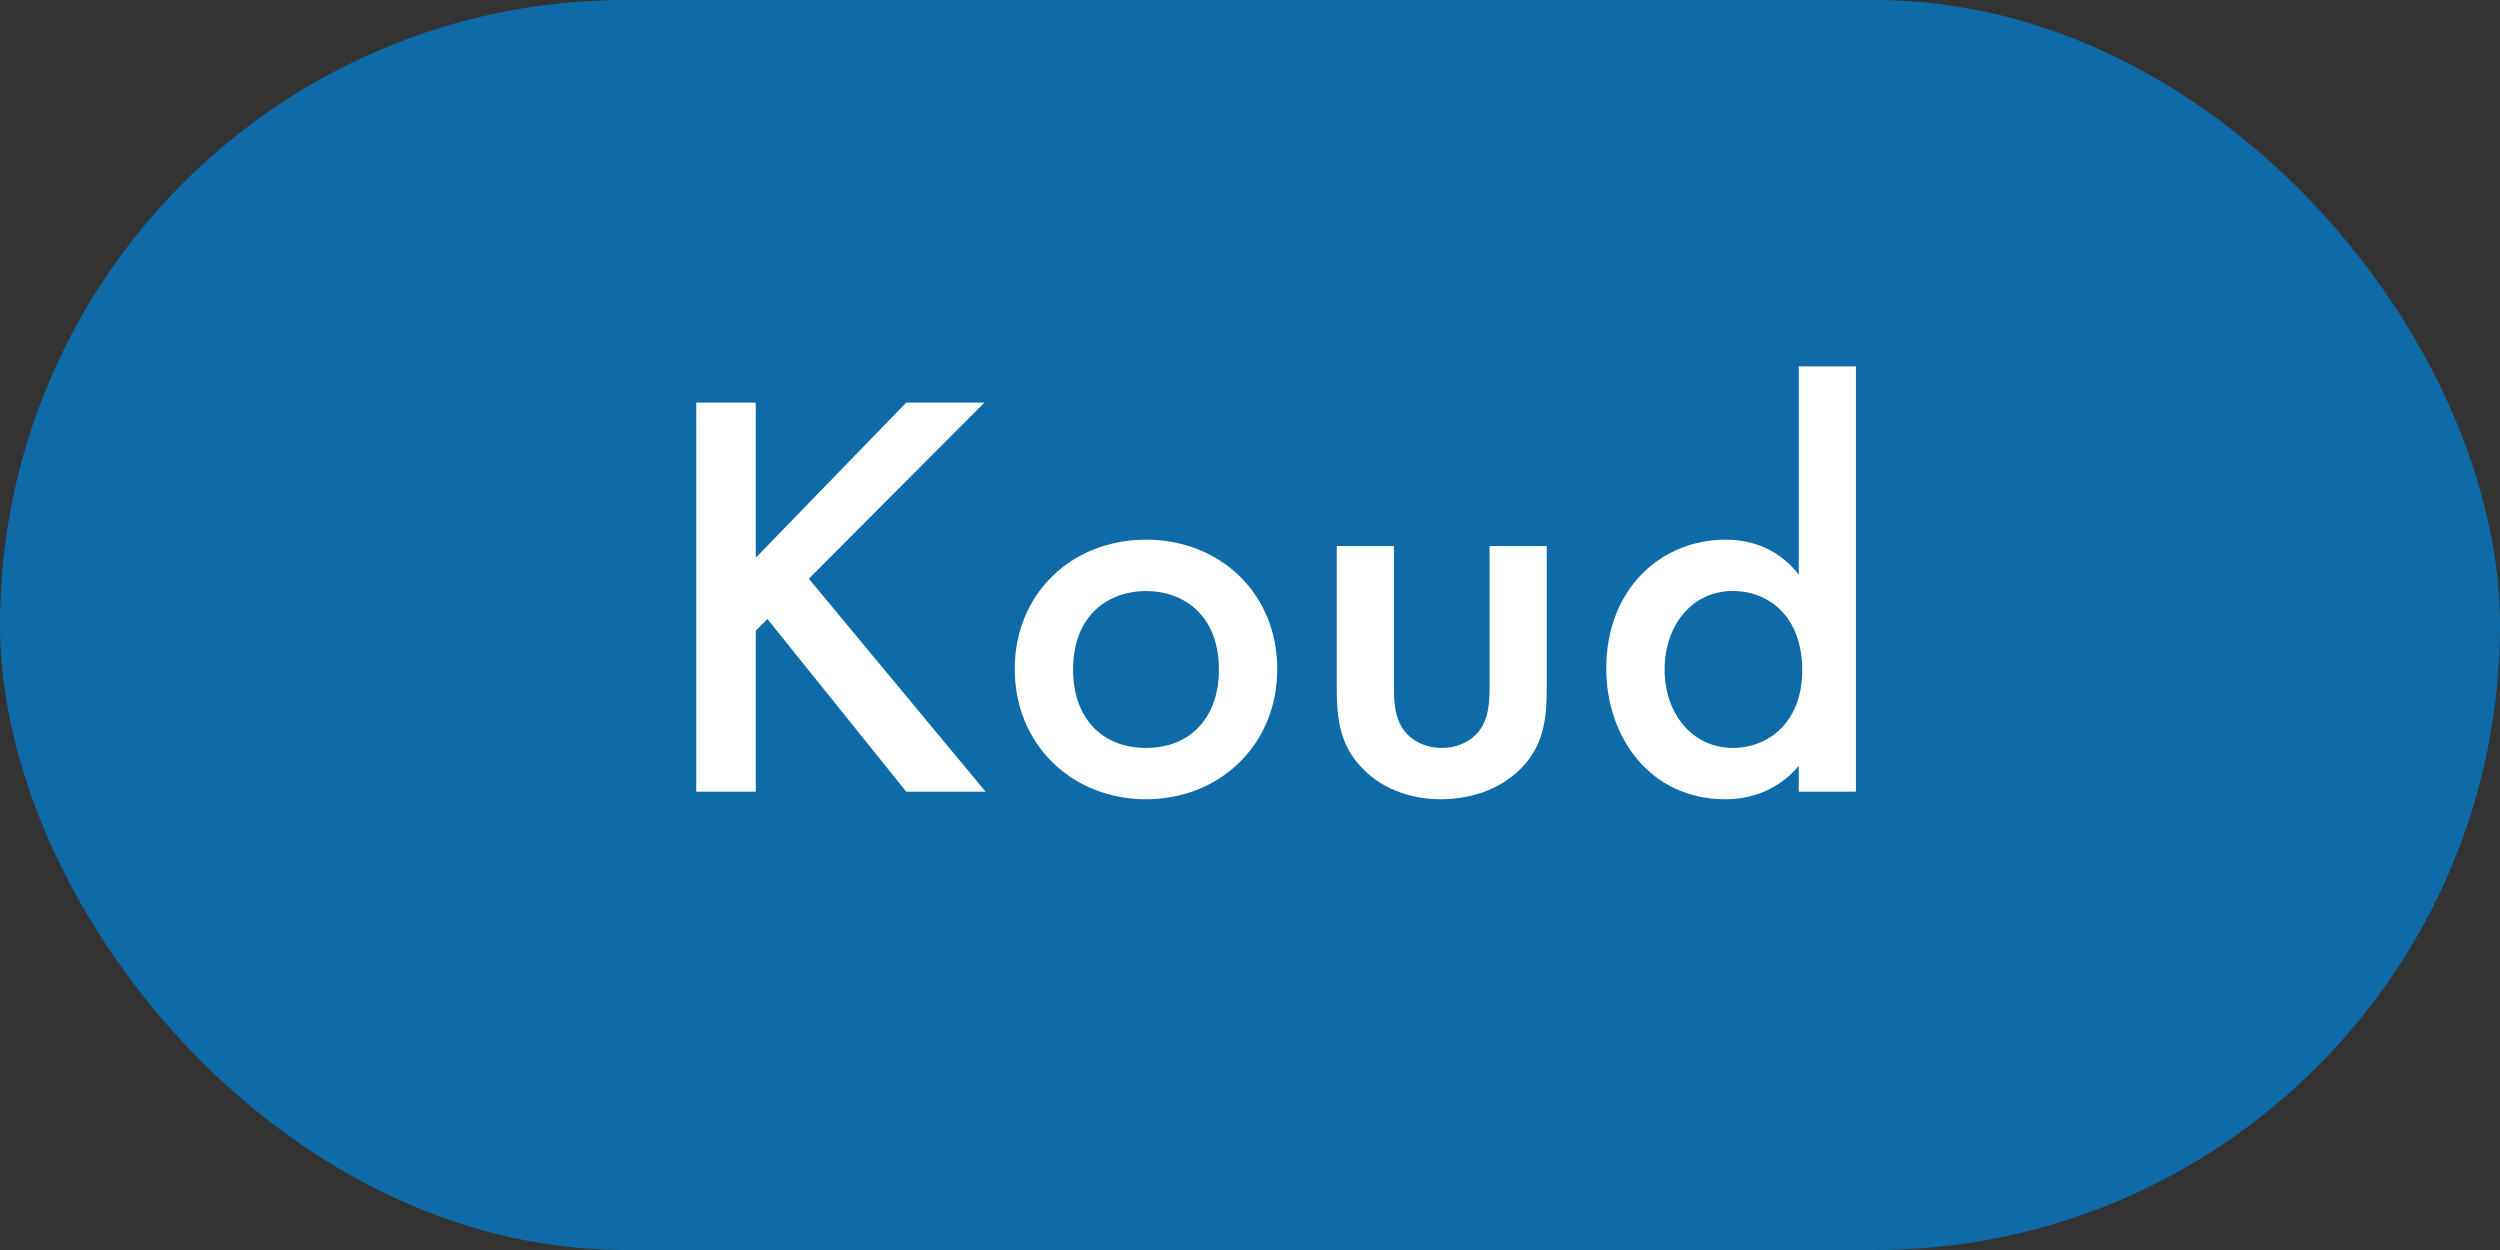 <?xml version="1.0" encoding="UTF-8"?>
<svg width="60px" height="30px" viewBox="0 0 60 30" version="1.1" xmlns="http://www.w3.org/2000/svg" xmlns:xlink="http://www.w3.org/1999/xlink">
    <rect x="0" y="0" width="60" height="30" fill="#333333" stroke="none"/>
    <title>Group 33</title>
    <g id="CL-2" stroke="none" stroke-width="1" fill="none" fill-rule="evenodd">
        <g id="Group-33">
            <rect id="Rectangle" fill="#0E6BA8" x="0" y="0" width="60" height="30" rx="15"></rect>
            <g id="Koud" transform="translate(16.71, 8.794)" fill="#FFFFFF" fill-rule="nonzero">
                <polygon id="Path" points="1.428 0.868 0 0.868 0 10.206 1.428 10.206 1.428 6.342 1.708 6.062 5.04 10.206 6.944 10.206 2.702 5.096 6.916 0.868 5.04 0.868 1.428 4.592"></polygon>
                <path d="M10.794,4.158 C9.016,4.158 7.644,5.446 7.644,7.266 C7.644,9.072 9.016,10.388 10.794,10.388 C12.572,10.388 13.944,9.072 13.944,7.266 C13.944,5.446 12.572,4.158 10.794,4.158 Z M10.794,9.156 C9.716,9.156 9.044,8.414 9.044,7.28 C9.044,5.936 9.926,5.39 10.794,5.39 C11.662,5.39 12.544,5.936 12.544,7.28 C12.544,8.414 11.872,9.156 10.794,9.156 Z" id="Shape"></path>
                <path d="M15.372,4.312 L15.372,7.728 C15.372,8.484 15.456,9.114 16.002,9.66 C16.534,10.206 17.262,10.388 17.864,10.388 C18.522,10.388 19.25,10.192 19.782,9.66 C20.328,9.114 20.412,8.484 20.412,7.728 L20.412,4.312 L19.04,4.312 L19.04,7.686 C19.04,8.036 19.026,8.442 18.788,8.75 C18.606,8.988 18.284,9.156 17.892,9.156 C17.5,9.156 17.178,8.988 16.996,8.75 C16.758,8.442 16.744,8.036 16.744,7.686 L16.744,4.312 L15.372,4.312 Z" id="Path"></path>
                <path d="M26.46,4.998 C25.9,4.27 25.144,4.158 24.71,4.158 C23.156,4.158 21.84,5.334 21.84,7.252 C21.84,8.876 22.876,10.388 24.696,10.388 C25.116,10.388 25.858,10.29 26.46,9.59 L26.46,10.206 L27.832,10.206 L27.832,0 L26.46,0 L26.46,4.998 Z M24.878,5.39 C25.746,5.39 26.544,6.006 26.544,7.294 C26.544,8.526 25.746,9.156 24.878,9.156 C23.884,9.156 23.24,8.302 23.24,7.28 C23.24,6.23 23.884,5.39 24.878,5.39 Z" id="Shape"></path>
            </g>
        </g>
    </g>
</svg>